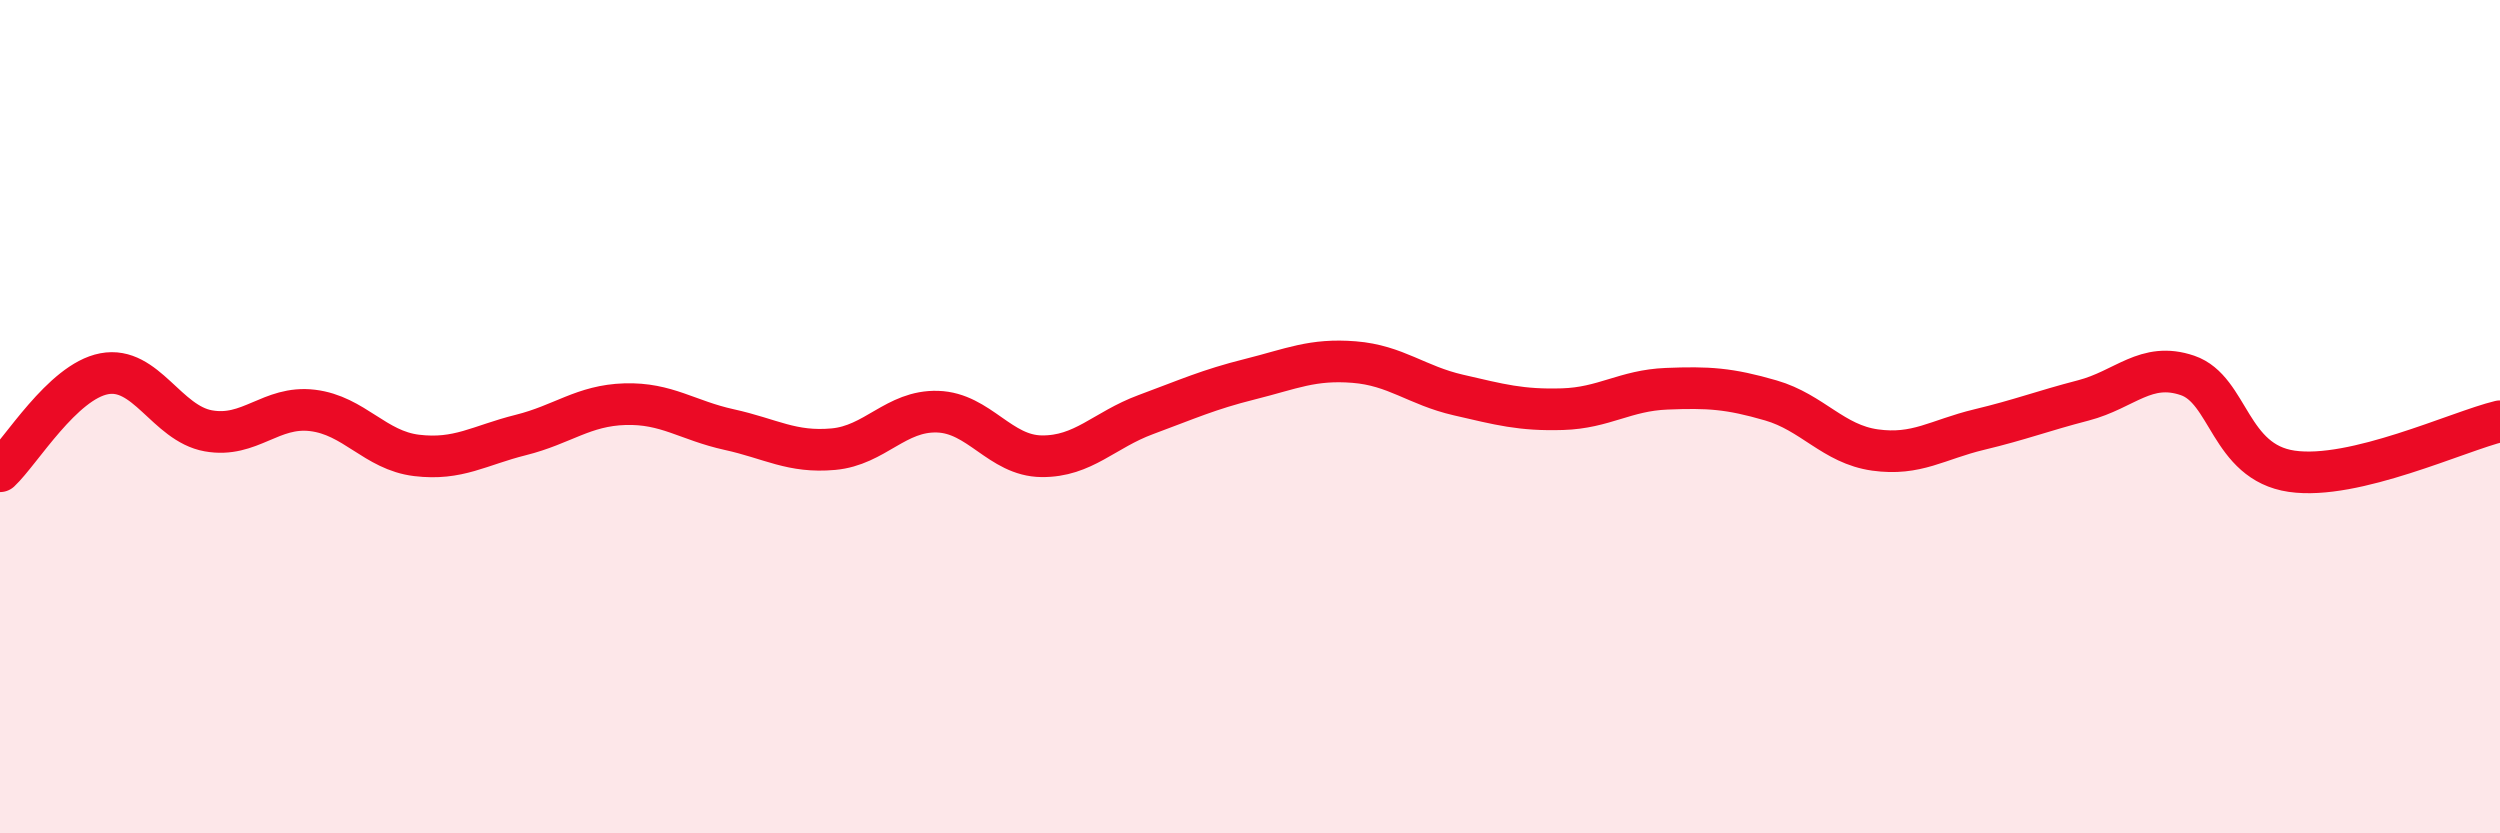 
    <svg width="60" height="20" viewBox="0 0 60 20" xmlns="http://www.w3.org/2000/svg">
      <path
        d="M 0,11.31 C 0.5,10.84 1.5,9.16 2.5,8.97 C 3.5,8.78 4,10.16 5,10.34 C 6,10.52 6.5,9.73 7.5,9.85 C 8.5,9.97 9,10.81 10,10.93 C 11,11.05 11.5,10.69 12.5,10.44 C 13.5,10.19 14,9.73 15,9.7 C 16,9.67 16.5,10.09 17.5,10.31 C 18.5,10.53 19,10.87 20,10.78 C 21,10.69 21.5,9.85 22.5,9.88 C 23.5,9.91 24,10.94 25,10.95 C 26,10.96 26.5,10.32 27.5,9.95 C 28.5,9.58 29,9.35 30,9.1 C 31,8.85 31.5,8.61 32.5,8.69 C 33.5,8.77 34,9.25 35,9.48 C 36,9.71 36.5,9.85 37.5,9.82 C 38.5,9.79 39,9.37 40,9.33 C 41,9.29 41.5,9.32 42.5,9.61 C 43.5,9.9 44,10.66 45,10.8 C 46,10.94 46.5,10.55 47.5,10.31 C 48.5,10.07 49,9.87 50,9.61 C 51,9.35 51.5,8.67 52.5,9.01 C 53.5,9.35 53.5,11.09 55,11.31 C 56.5,11.53 59,10.35 60,10.11L60 20L0 20Z"
        fill="#EB0A25"
        opacity="0.1"
        stroke-linecap="round"
        stroke-linejoin="round"
      />
      <path
        d="M 0,11.31 C 0.5,10.84 1.5,9.16 2.5,8.97 C 3.5,8.78 4,10.16 5,10.34 C 6,10.52 6.5,9.73 7.5,9.85 C 8.5,9.97 9,10.81 10,10.93 C 11,11.05 11.5,10.69 12.5,10.44 C 13.5,10.19 14,9.73 15,9.7 C 16,9.67 16.5,10.09 17.5,10.31 C 18.5,10.53 19,10.87 20,10.78 C 21,10.69 21.5,9.85 22.5,9.88 C 23.5,9.91 24,10.94 25,10.95 C 26,10.96 26.5,10.32 27.5,9.95 C 28.5,9.58 29,9.35 30,9.1 C 31,8.85 31.5,8.61 32.5,8.69 C 33.5,8.77 34,9.25 35,9.48 C 36,9.71 36.5,9.85 37.5,9.82 C 38.5,9.79 39,9.37 40,9.33 C 41,9.29 41.5,9.32 42.5,9.61 C 43.5,9.9 44,10.66 45,10.8 C 46,10.94 46.5,10.55 47.5,10.31 C 48.5,10.07 49,9.87 50,9.61 C 51,9.35 51.5,8.67 52.5,9.01 C 53.5,9.35 53.5,11.09 55,11.31 C 56.5,11.53 59,10.35 60,10.11"
        stroke="#EB0A25"
        stroke-width="1"
        fill="none"
        stroke-linecap="round"
        stroke-linejoin="round"
      />
    </svg>
  